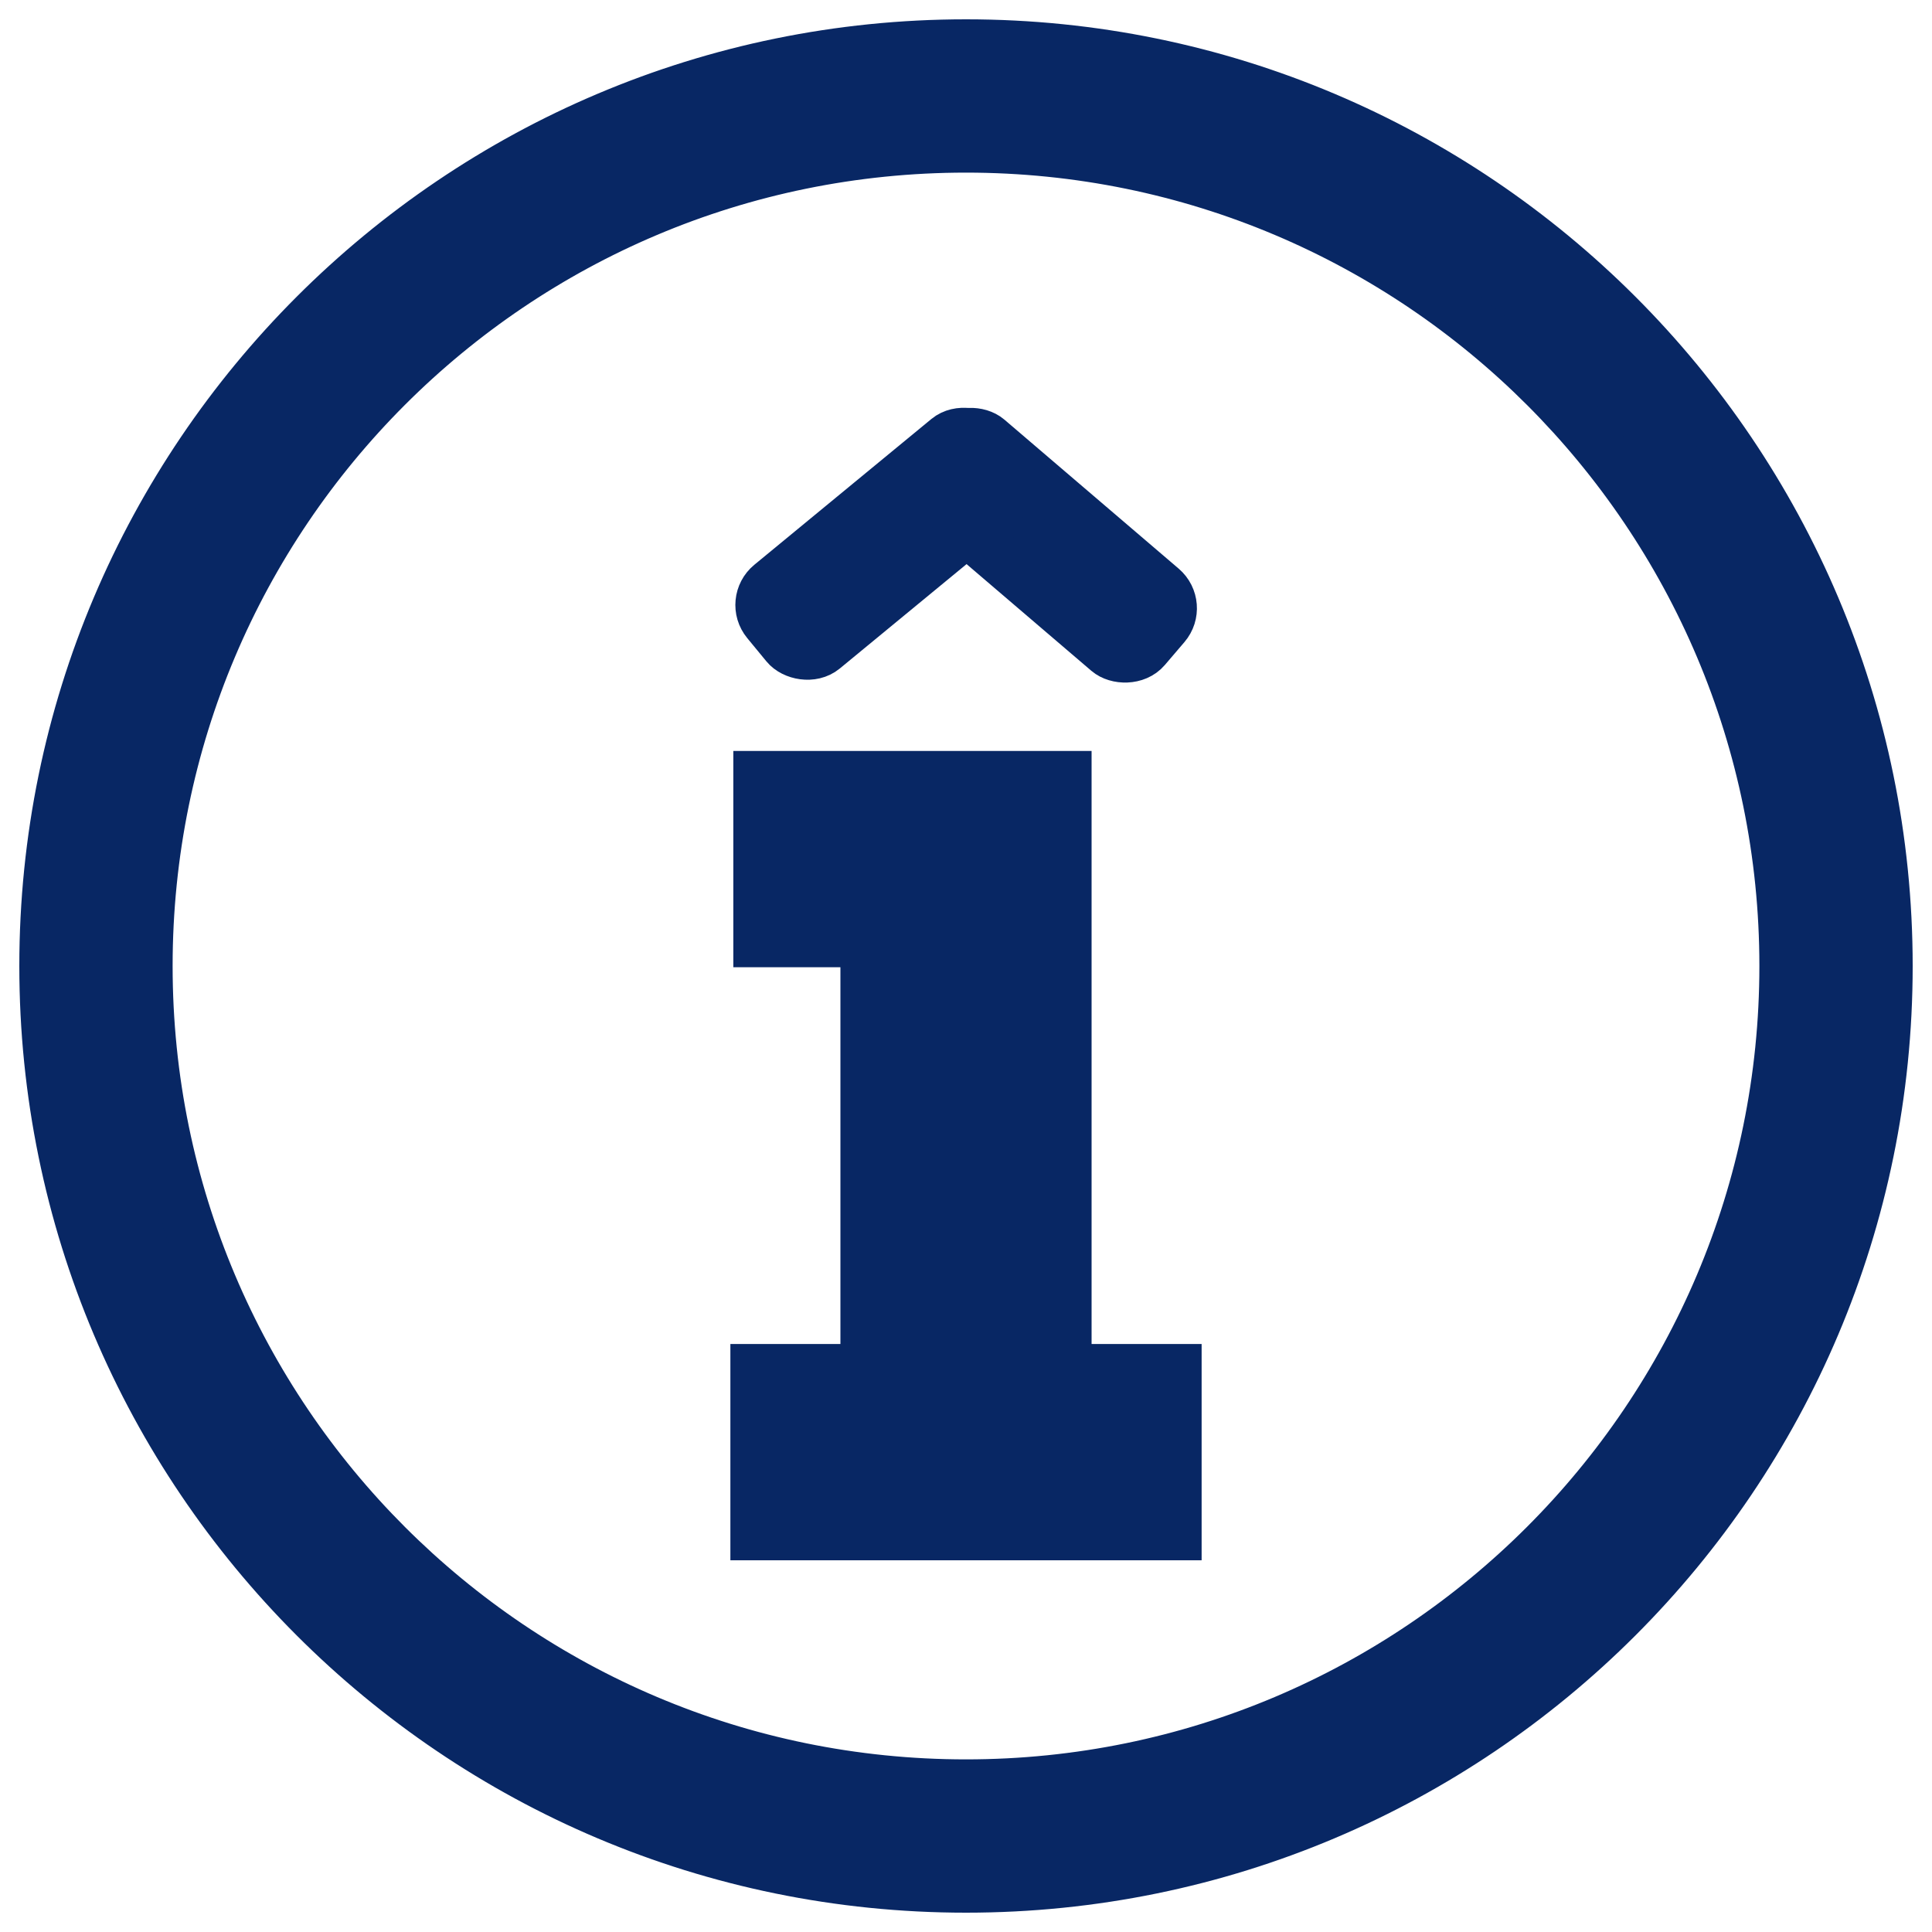 <?xml version="1.0" encoding="UTF-8"?> <svg xmlns="http://www.w3.org/2000/svg" id="Warstwa_2" data-name="Warstwa 2" viewBox="0 0 46 46"><defs><style> .cls-1 { fill-rule: evenodd; } .cls-1, .cls-2 { fill: #082764; stroke: #082764; stroke-miterlimit: 10; stroke-width: 1.2px; } .cls-3 { fill: none; stroke-width: 0px; } </style></defs><g id="Layer_1" data-name="Layer 1"><g><path class="cls-2" d="M23,1.06c12.11,0,21.94,9.82,21.94,21.94s-9.82,21.94-21.94,21.94S1.06,35.11,1.06,23,10.89,1.06,23,1.06h0ZM23,3.51C12.23,3.51,3.51,12.23,3.51,23s8.73,19.49,19.49,19.49,19.49-8.73,19.49-19.49S33.77,3.51,23,3.51h0Z"></path><path class="cls-1" d="M25.89,32.6h2.12v3.95h-10.02v-3.95h2.12c.28,0,.5-.23.5-.5v-9.17c0-.28-.23-.5-.5-.5h-2.05v-3.95h7.33v13.62c0,.28.23.5.5.5h0Z"></path><g><rect class="cls-2" x="23.95" y="9.61" width="2" height="6.74" rx=".64" ry=".64" transform="translate(-1.13 23.51) rotate(-49.47)"></rect><rect class="cls-2" x="17.71" y="11.95" width="6.74" height="2" rx=".64" ry=".64" transform="translate(-3.42 16.35) rotate(-39.47)"></rect></g><rect class="cls-3" width="46" height="46"></rect></g></g></svg> 